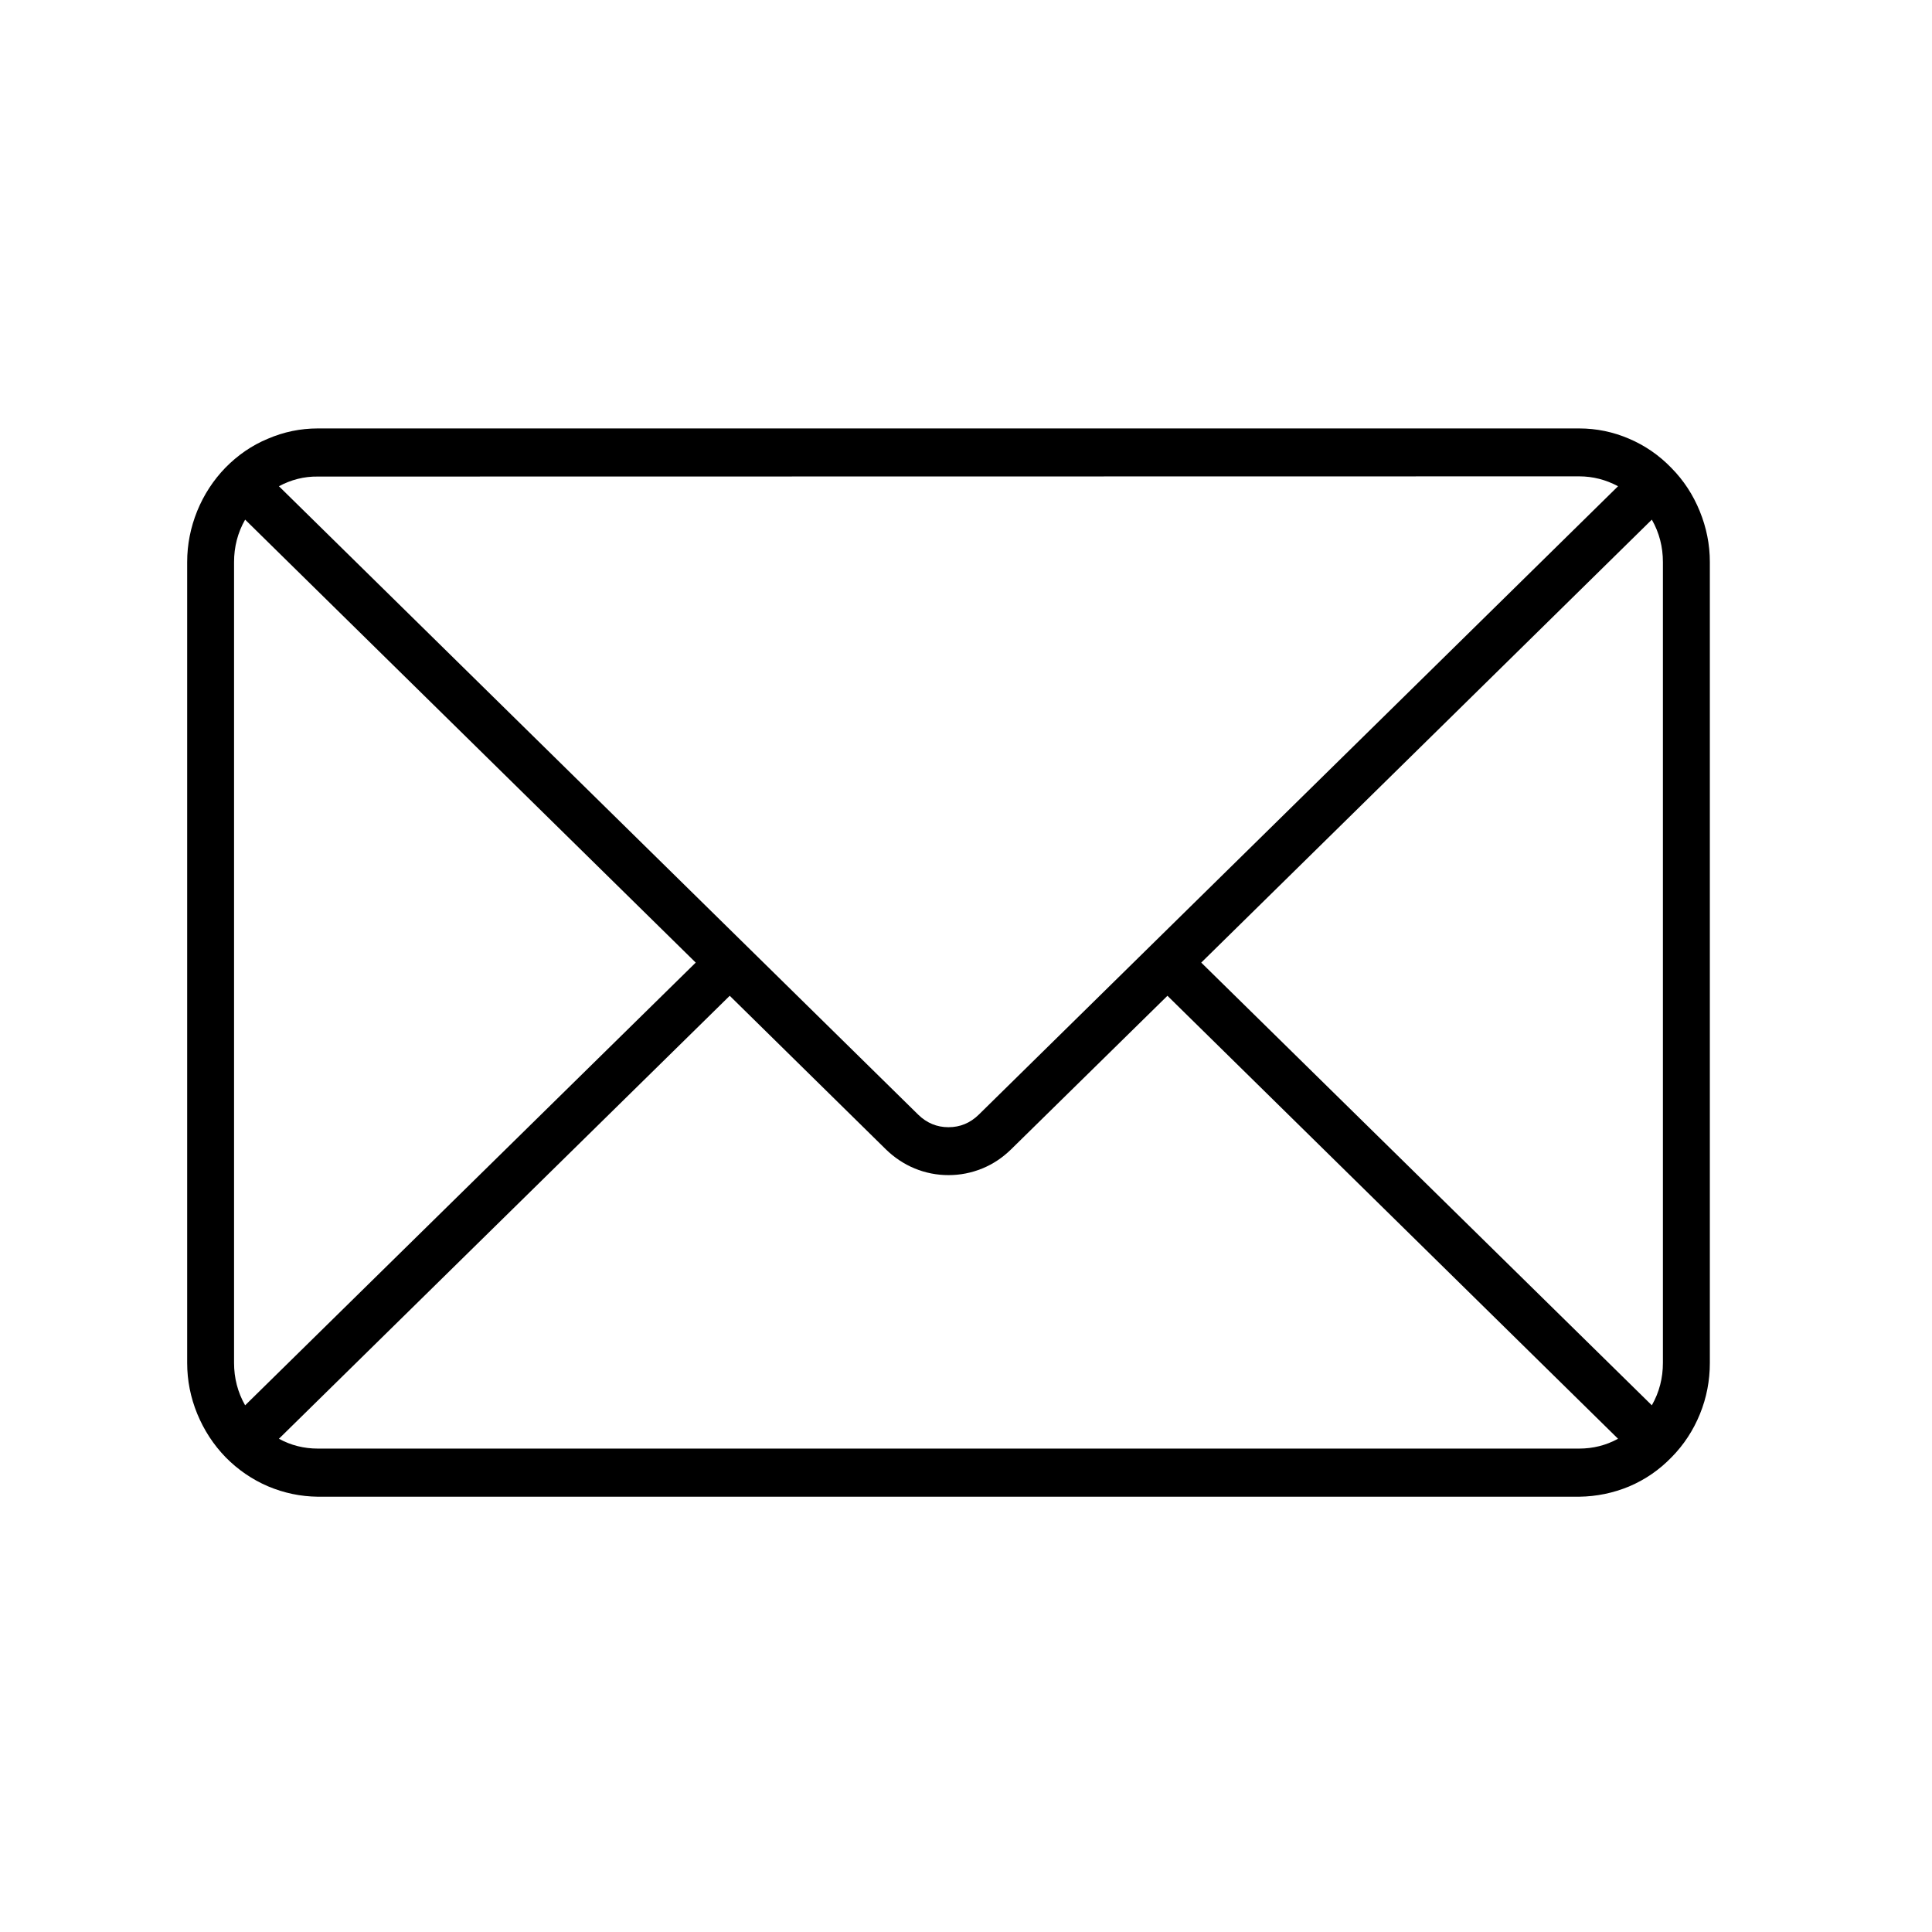 <svg xmlns="http://www.w3.org/2000/svg" xmlns:xlink="http://www.w3.org/1999/xlink" width="50" zoomAndPan="magnify" viewBox="0 0 37.5 37.5" height="50" preserveAspectRatio="xMidYMid meet" version="1.0"><defs><clipPath id="c88a3421b0"><path d="M 3.609 8.32 L 33.215 8.32 L 33.215 29.043 L 3.609 29.043 Z M 3.609 8.32 " clip-rule="nonzero"/></clipPath></defs><g clip-path="url(#c88a3421b0)"><path fill="#000000" d="M 33.188 10.91 C 33.188 10.566 33.121 10.238 32.992 9.922 C 32.863 9.605 32.68 9.324 32.441 9.082 C 32.203 8.836 31.93 8.648 31.621 8.516 C 31.312 8.383 30.988 8.316 30.652 8.316 L 6.168 8.316 C 5.832 8.316 5.508 8.383 5.199 8.516 C 4.887 8.645 4.613 8.836 4.375 9.078 C 4.141 9.32 3.957 9.602 3.828 9.918 C 3.699 10.238 3.633 10.566 3.633 10.91 L 3.633 26.453 C 3.633 26.797 3.699 27.125 3.828 27.441 C 3.961 27.762 4.141 28.039 4.379 28.285 C 4.617 28.527 4.891 28.715 5.199 28.848 C 5.512 28.98 5.832 29.047 6.168 29.051 L 30.652 29.051 C 30.988 29.047 31.312 28.98 31.621 28.852 C 31.934 28.719 32.207 28.531 32.445 28.285 C 32.684 28.043 32.867 27.762 32.996 27.445 C 33.125 27.129 33.188 26.797 33.188 26.453 Z M 23.316 18.684 L 32.062 10.086 C 32.207 10.34 32.277 10.617 32.277 10.91 L 32.277 26.453 C 32.277 26.746 32.207 27.023 32.062 27.277 Z M 30.652 9.246 C 30.918 9.246 31.172 9.312 31.406 9.438 L 18.996 21.637 C 18.832 21.797 18.637 21.879 18.41 21.879 C 18.184 21.879 17.988 21.797 17.824 21.637 L 5.414 9.438 C 5.648 9.312 5.902 9.246 6.168 9.25 Z M 4.758 27.277 C 4.613 27.023 4.543 26.746 4.543 26.453 L 4.543 10.91 C 4.543 10.617 4.613 10.34 4.758 10.086 L 13.504 18.684 Z M 6.168 28.117 C 5.902 28.117 5.648 28.055 5.414 27.926 L 14.164 19.328 L 17.195 22.309 C 17.359 22.469 17.547 22.594 17.754 22.68 C 17.965 22.766 18.184 22.809 18.41 22.809 C 18.637 22.809 18.855 22.766 19.066 22.68 C 19.277 22.594 19.461 22.469 19.625 22.309 L 22.66 19.328 L 31.406 27.926 C 31.172 28.055 30.918 28.117 30.652 28.117 Z M 6.168 28.117 " fill-opacity="1" fill-rule="nonzero"/></g></svg>